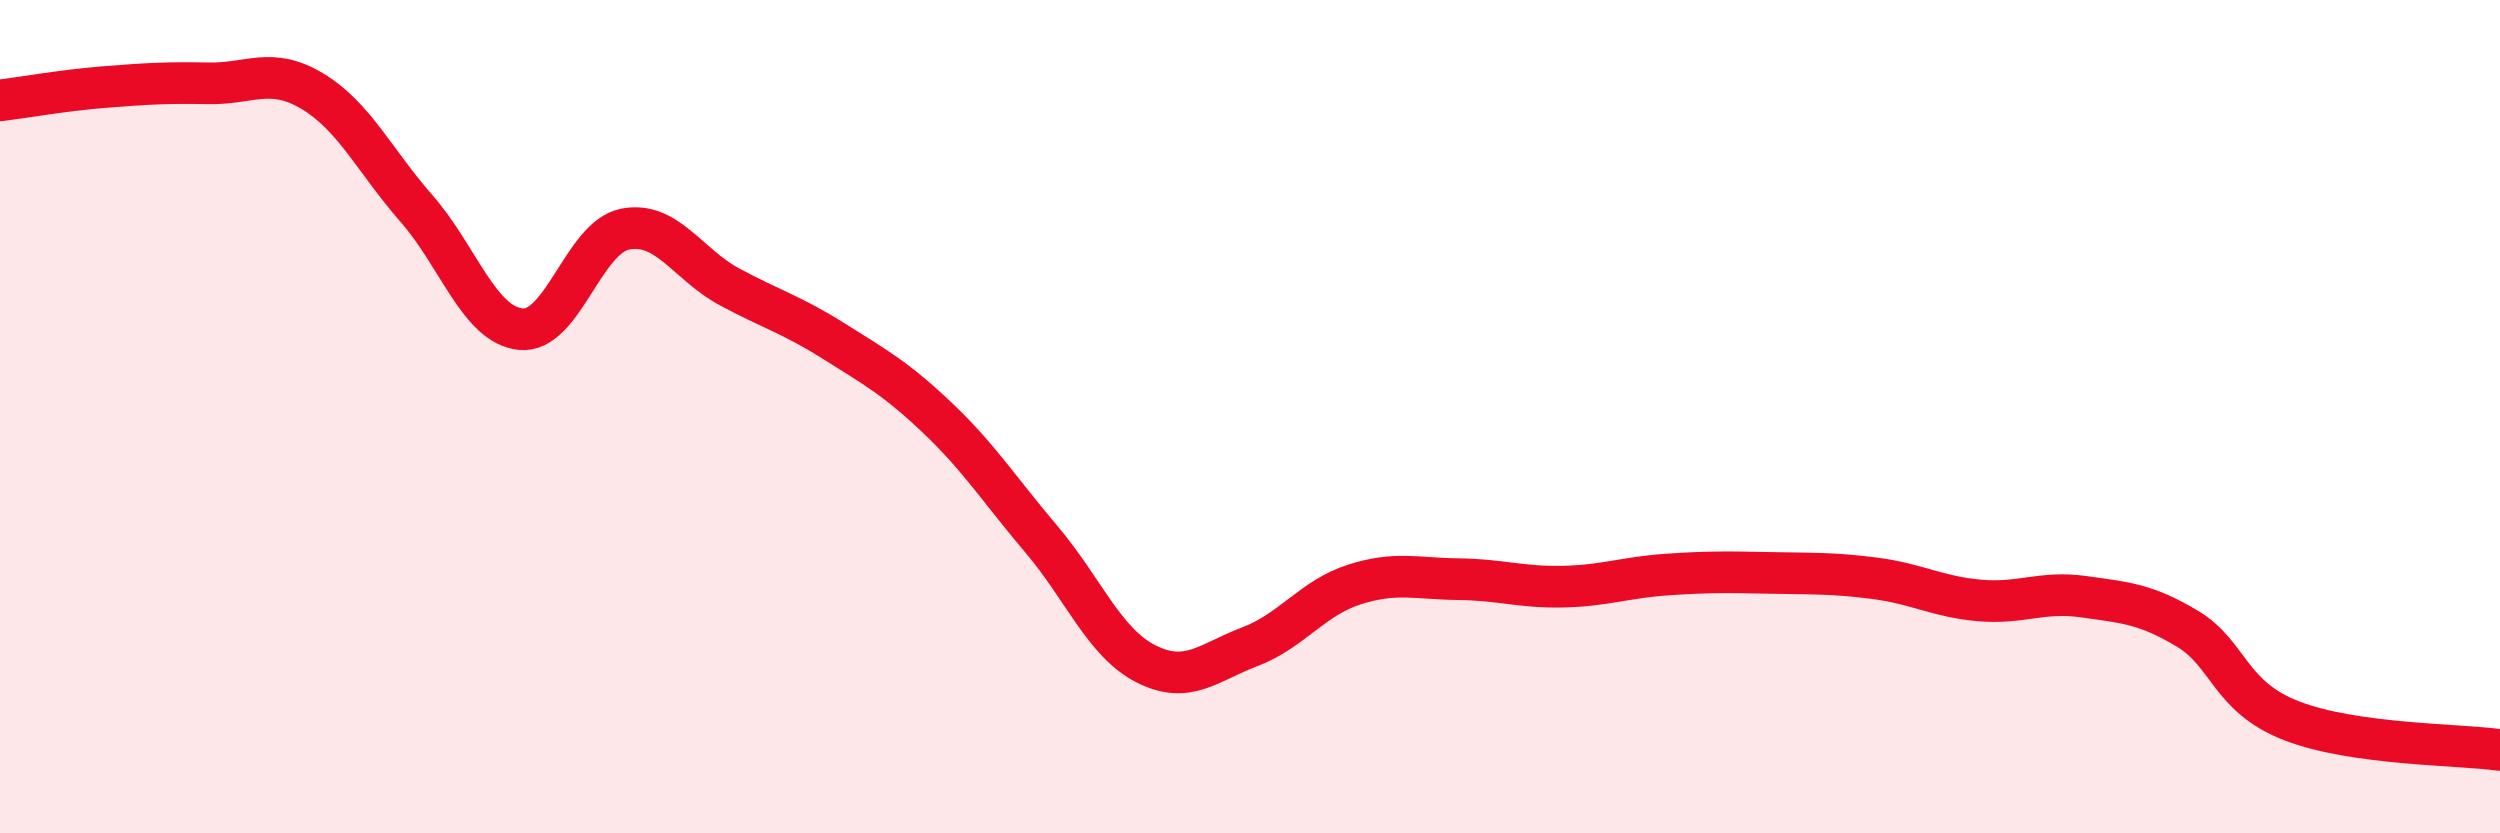 
    <svg width="60" height="20" viewBox="0 0 60 20" xmlns="http://www.w3.org/2000/svg">
      <path
        d="M 0,2.41 C 0.5,2.35 1.5,2.17 2.5,2.09 C 3.5,2.01 4,1.98 5,2 C 6,2.02 6.5,1.59 7.5,2.19 C 8.5,2.79 9,3.87 10,5.01 C 11,6.15 11.5,7.8 12.5,7.9 C 13.5,8 14,5.7 15,5.5 C 16,5.3 16.5,6.34 17.5,6.88 C 18.5,7.42 19,7.55 20,8.18 C 21,8.81 21.5,9.08 22.5,10.03 C 23.5,10.98 24,11.77 25,12.95 C 26,14.13 26.5,15.42 27.5,15.93 C 28.5,16.44 29,15.9 30,15.52 C 31,15.14 31.5,14.35 32.5,14.03 C 33.5,13.71 34,13.89 35,13.9 C 36,13.91 36.5,14.1 37.5,14.08 C 38.5,14.06 39,13.86 40,13.79 C 41,13.72 41.5,13.73 42.5,13.75 C 43.5,13.77 44,13.75 45,13.88 C 46,14.01 46.5,14.32 47.5,14.41 C 48.5,14.5 49,14.18 50,14.32 C 51,14.46 51.5,14.49 52.5,15.09 C 53.5,15.69 53.5,16.72 55,17.3 C 56.5,17.88 59,17.86 60,18L60 20L0 20Z"
        fill="#EB0A25"
        opacity="0.1"
        stroke-linecap="round"
        stroke-linejoin="round"
      />
      <path
        d="M 0,2.41 C 0.5,2.35 1.5,2.17 2.5,2.09 C 3.5,2.01 4,1.98 5,2 C 6,2.02 6.5,1.59 7.5,2.19 C 8.5,2.79 9,3.87 10,5.01 C 11,6.15 11.5,7.8 12.5,7.9 C 13.5,8 14,5.7 15,5.5 C 16,5.3 16.5,6.34 17.5,6.88 C 18.5,7.42 19,7.55 20,8.18 C 21,8.81 21.5,9.08 22.5,10.03 C 23.5,10.98 24,11.77 25,12.95 C 26,14.13 26.5,15.42 27.5,15.93 C 28.5,16.44 29,15.9 30,15.52 C 31,15.14 31.5,14.35 32.5,14.03 C 33.5,13.71 34,13.89 35,13.9 C 36,13.91 36.5,14.1 37.5,14.08 C 38.5,14.06 39,13.86 40,13.79 C 41,13.72 41.5,13.73 42.5,13.75 C 43.5,13.77 44,13.75 45,13.88 C 46,14.01 46.5,14.32 47.5,14.41 C 48.5,14.5 49,14.18 50,14.32 C 51,14.46 51.5,14.49 52.5,15.09 C 53.5,15.69 53.5,16.72 55,17.3 C 56.5,17.88 59,17.86 60,18"
        stroke="#EB0A25"
        stroke-width="1"
        fill="none"
        stroke-linecap="round"
        stroke-linejoin="round"
      />
    </svg>
  